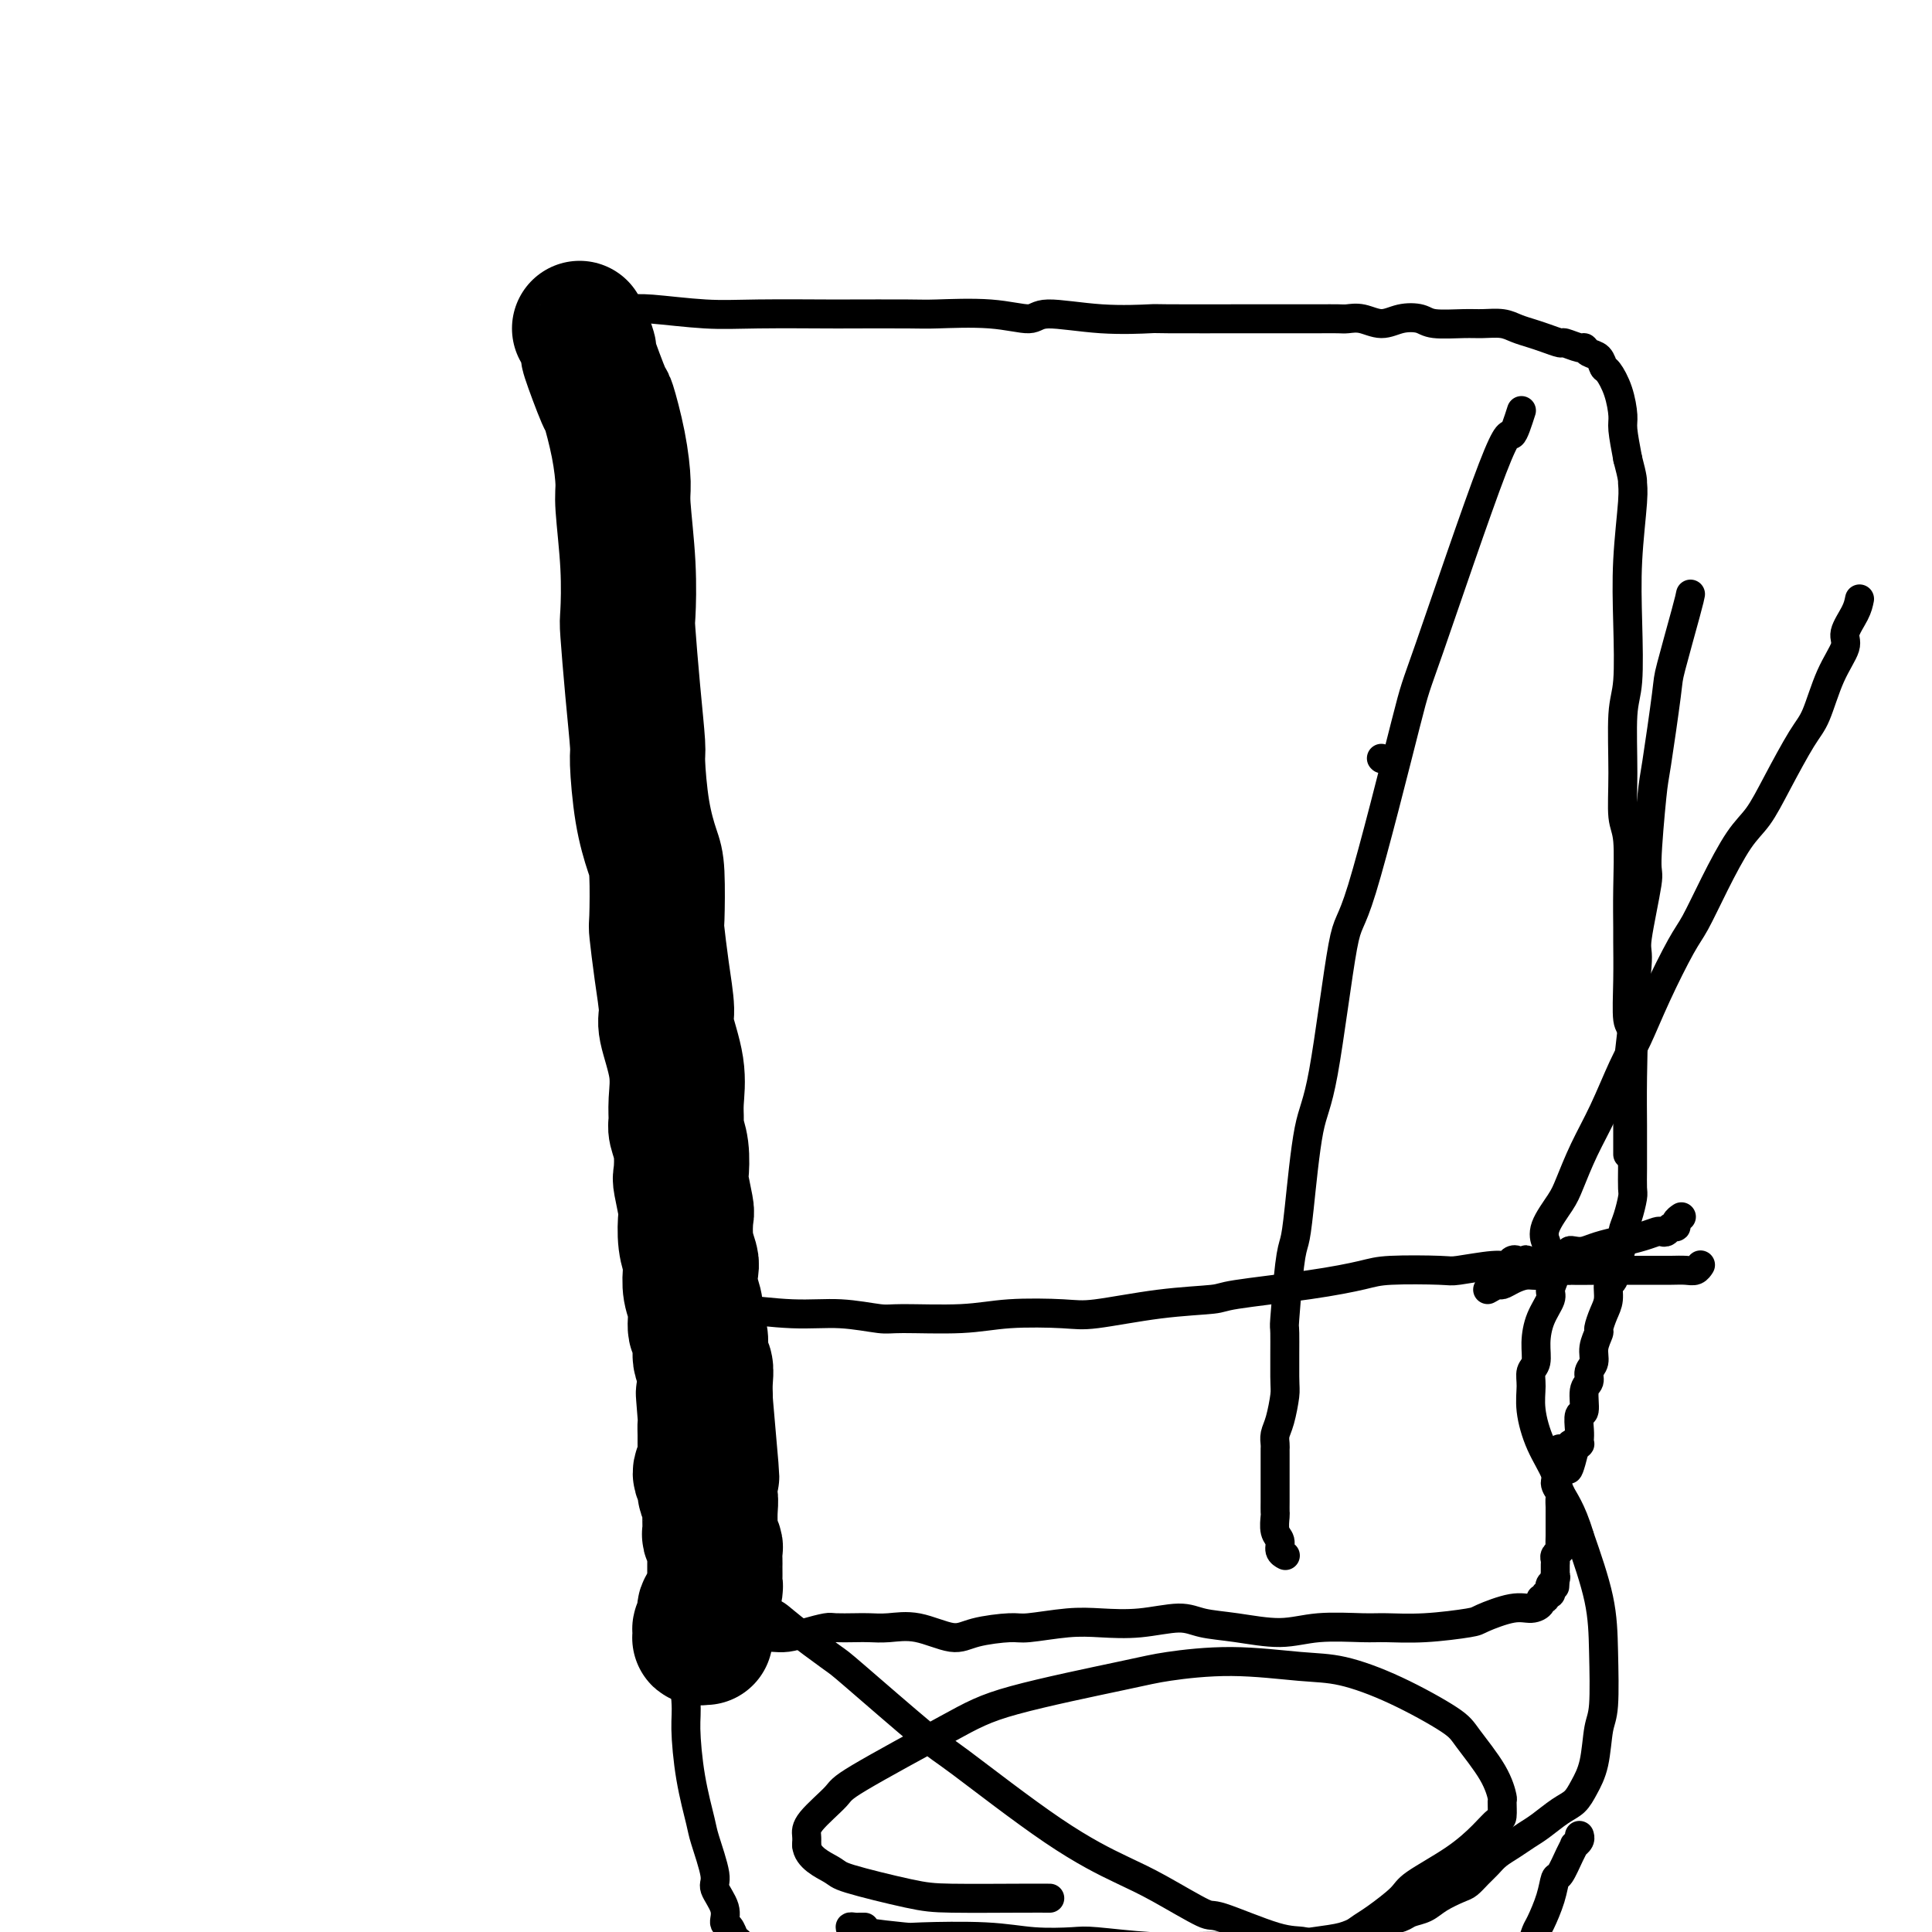 <svg viewBox='0 0 400 400' version='1.1' xmlns='http://www.w3.org/2000/svg' xmlns:xlink='http://www.w3.org/1999/xlink'><g fill='none' stroke='#000000' stroke-width='28' stroke-linecap='round' stroke-linejoin='round'><path d='M120,68c0.286,0.472 0.572,0.943 1,2c0.428,1.057 0.997,2.698 1,3c0.003,0.302 -0.559,-0.736 0,1c0.559,1.736 2.240,6.246 3,8c0.760,1.754 0.600,0.750 1,2c0.400,1.250 1.361,4.752 2,8c0.639,3.248 0.955,6.242 1,8c0.045,1.758 -0.181,2.281 0,5c0.181,2.719 0.770,7.632 1,12c0.230,4.368 0.099,8.189 0,10c-0.099,1.811 -0.168,1.612 0,4c0.168,2.388 0.573,7.364 1,12c0.427,4.636 0.874,8.933 1,11c0.126,2.067 -0.071,1.903 0,4c0.071,2.097 0.411,6.454 1,10c0.589,3.546 1.428,6.279 2,8c0.572,1.721 0.875,2.429 1,5c0.125,2.571 0.070,7.005 0,9c-0.070,1.995 -0.155,1.550 0,3c0.155,1.450 0.549,4.796 1,8c0.451,3.204 0.958,6.266 1,8c0.042,1.734 -0.382,2.140 0,4c0.382,1.860 1.570,5.174 2,8c0.430,2.826 0.101,5.164 0,7c-0.101,1.836 0.024,3.170 0,4c-0.024,0.830 -0.199,1.154 0,2c0.199,0.846 0.772,2.212 1,4c0.228,1.788 0.113,3.997 0,5c-0.113,1.003 -0.223,0.801 0,2c0.223,1.199 0.778,3.800 1,5c0.222,1.200 0.111,0.999 0,2c-0.111,1.001 -0.222,3.204 0,5c0.222,1.796 0.776,3.185 1,4c0.224,0.815 0.117,1.056 0,2c-0.117,0.944 -0.242,2.592 0,4c0.242,1.408 0.853,2.575 1,4c0.147,1.425 -0.171,3.108 0,4c0.171,0.892 0.830,0.992 1,2c0.170,1.008 -0.151,2.925 0,4c0.151,1.075 0.772,1.309 1,2c0.228,0.691 0.061,1.840 0,3c-0.061,1.160 -0.018,2.331 0,3c0.018,0.669 0.009,0.834 0,1'/><path d='M146,290c2.630,29.811 0.705,9.340 0,2c-0.705,-7.340 -0.189,-1.548 0,1c0.189,2.548 0.050,1.853 0,2c-0.050,0.147 -0.012,1.138 0,2c0.012,0.862 -0.002,1.596 0,2c0.002,0.404 0.019,0.478 0,1c-0.019,0.522 -0.073,1.492 0,2c0.073,0.508 0.272,0.555 0,1c-0.272,0.445 -1.015,1.290 -1,2c0.015,0.710 0.789,1.287 1,2c0.211,0.713 -0.141,1.562 0,2c0.141,0.438 0.774,0.464 1,1c0.226,0.536 0.047,1.582 0,3c-0.047,1.418 0.040,3.210 0,4c-0.040,0.790 -0.207,0.579 0,1c0.207,0.421 0.787,1.474 1,2c0.213,0.526 0.057,0.526 0,1c-0.057,0.474 -0.016,1.423 0,2c0.016,0.577 0.005,0.784 0,1c-0.005,0.216 -0.005,0.441 0,1c0.005,0.559 0.017,1.450 0,2c-0.017,0.550 -0.061,0.758 0,1c0.061,0.242 0.226,0.516 0,1c-0.226,0.484 -0.844,1.176 -1,2c-0.156,0.824 0.151,1.779 0,2c-0.151,0.221 -0.758,-0.292 -1,0c-0.242,0.292 -0.117,1.388 0,2c0.117,0.612 0.227,0.738 0,1c-0.227,0.262 -0.789,0.659 -1,1c-0.211,0.341 -0.070,0.627 0,1c0.070,0.373 0.070,0.832 0,1c-0.070,0.168 -0.211,0.045 0,0c0.211,-0.045 0.775,-0.013 1,0c0.225,0.013 0.113,0.006 0,0'/></g>
<g fill='none' stroke='#000000' stroke-width='6' stroke-linecap='round' stroke-linejoin='round'><path d='M116,64c0.780,-0.008 1.560,-0.016 4,0c2.440,0.016 6.539,0.057 9,0c2.461,-0.057 3.283,-0.211 6,0c2.717,0.211 7.330,0.789 11,1c3.670,0.211 6.397,0.057 11,0c4.603,-0.057 11.081,-0.017 14,0c2.919,0.017 2.277,0.010 5,0c2.723,-0.010 8.809,-0.021 12,0c3.191,0.021 3.485,0.076 6,0c2.515,-0.076 7.250,-0.283 11,0c3.750,0.283 6.515,1.057 8,1c1.485,-0.057 1.692,-0.943 4,-1c2.308,-0.057 6.719,0.717 11,1c4.281,0.283 8.433,0.076 10,0c1.567,-0.076 0.551,-0.020 4,0c3.449,0.020 11.365,0.005 15,0c3.635,-0.005 2.990,-0.001 4,0c1.010,0.001 3.676,-0.001 6,0c2.324,0.001 4.305,0.005 6,0c1.695,-0.005 3.103,-0.019 4,0c0.897,0.019 1.283,0.071 2,0c0.717,-0.071 1.764,-0.264 3,0c1.236,0.264 2.662,0.985 4,1c1.338,0.015 2.587,-0.675 4,-1c1.413,-0.325 2.990,-0.284 4,0c1.010,0.284 1.453,0.811 3,1c1.547,0.189 4.199,0.040 6,0c1.801,-0.040 2.750,0.031 4,0c1.250,-0.031 2.801,-0.162 4,0c1.199,0.162 2.045,0.617 3,1c0.955,0.383 2.018,0.695 3,1c0.982,0.305 1.884,0.603 3,1c1.116,0.397 2.444,0.894 3,1c0.556,0.106 0.338,-0.180 1,0c0.662,0.180 2.205,0.826 3,1c0.795,0.174 0.842,-0.124 1,0c0.158,0.124 0.427,0.671 1,1c0.573,0.329 1.450,0.441 2,1c0.550,0.559 0.774,1.564 1,2c0.226,0.436 0.456,0.302 1,1c0.544,0.698 1.404,2.228 2,4c0.596,1.772 0.930,3.785 1,5c0.070,1.215 -0.123,1.633 0,3c0.123,1.367 0.561,3.684 1,6'/><path d='M337,95c1.139,4.290 0.986,4.514 1,5c0.014,0.486 0.196,1.236 0,4c-0.196,2.764 -0.770,7.544 -1,12c-0.230,4.456 -0.115,8.587 0,13c0.115,4.413 0.231,9.109 0,12c-0.231,2.891 -0.808,3.978 -1,7c-0.192,3.022 0.001,7.980 0,12c-0.001,4.020 -0.197,7.103 0,9c0.197,1.897 0.785,2.608 1,5c0.215,2.392 0.057,6.466 0,10c-0.057,3.534 -0.011,6.527 0,8c0.011,1.473 -0.011,1.424 0,3c0.011,1.576 0.056,4.777 0,8c-0.056,3.223 -0.211,6.469 0,8c0.211,1.531 0.789,1.347 1,3c0.211,1.653 0.057,5.144 0,9c-0.057,3.856 -0.015,8.077 0,10c0.015,1.923 0.005,1.549 0,2c-0.005,0.451 -0.004,1.727 0,3c0.004,1.273 0.011,2.544 0,4c-0.011,1.456 -0.041,3.099 0,4c0.041,0.901 0.151,1.062 0,2c-0.151,0.938 -0.565,2.655 -1,4c-0.435,1.345 -0.891,2.320 -1,3c-0.109,0.680 0.129,1.067 0,2c-0.129,0.933 -0.626,2.412 -1,4c-0.374,1.588 -0.626,3.284 -1,4c-0.374,0.716 -0.870,0.452 -1,1c-0.130,0.548 0.105,1.907 0,3c-0.105,1.093 -0.549,1.921 -1,3c-0.451,1.079 -0.910,2.410 -1,3c-0.090,0.590 0.187,0.438 0,1c-0.187,0.562 -0.839,1.839 -1,3c-0.161,1.161 0.168,2.207 0,3c-0.168,0.793 -0.833,1.334 -1,2c-0.167,0.666 0.166,1.456 0,2c-0.166,0.544 -0.829,0.842 -1,2c-0.171,1.158 0.150,3.176 0,4c-0.150,0.824 -0.771,0.454 -1,1c-0.229,0.546 -0.065,2.006 0,3c0.065,0.994 0.031,1.520 0,2c-0.031,0.480 -0.060,0.912 0,1c0.060,0.088 0.208,-0.169 0,0c-0.208,0.169 -0.774,0.762 -1,1c-0.226,0.238 -0.113,0.119 0,0'/><path d='M326,300c-2.095,8.354 -1.332,2.238 -1,0c0.332,-2.238 0.233,-0.597 0,0c-0.233,0.597 -0.599,0.152 -1,0c-0.401,-0.152 -0.838,-0.010 -1,0c-0.162,0.010 -0.048,-0.111 0,0c0.048,0.111 0.031,0.453 0,1c-0.031,0.547 -0.075,1.297 0,2c0.075,0.703 0.269,1.359 0,2c-0.269,0.641 -1.000,1.266 -1,2c0.000,0.734 0.732,1.576 1,2c0.268,0.424 0.072,0.428 0,1c-0.072,0.572 -0.019,1.711 0,2c0.019,0.289 0.005,-0.271 0,0c-0.005,0.271 -0.002,1.372 0,2c0.002,0.628 0.001,0.784 0,1c-0.001,0.216 -0.004,0.492 0,1c0.004,0.508 0.015,1.250 0,2c-0.015,0.750 -0.057,1.510 0,2c0.057,0.490 0.211,0.710 0,1c-0.211,0.290 -0.789,0.651 -1,1c-0.211,0.349 -0.057,0.685 0,1c0.057,0.315 0.015,0.610 0,1c-0.015,0.390 -0.004,0.874 0,1c0.004,0.126 0.001,-0.107 0,0c-0.001,0.107 -0.001,0.553 0,1'/><path d='M322,326c-0.171,4.262 -0.097,1.917 0,1c0.097,-0.917 0.218,-0.404 0,0c-0.218,0.404 -0.775,0.701 -1,1c-0.225,0.299 -0.117,0.601 0,1c0.117,0.399 0.243,0.894 0,1c-0.243,0.106 -0.855,-0.178 -1,0c-0.145,0.178 0.176,0.816 0,1c-0.176,0.184 -0.850,-0.088 -1,0c-0.150,0.088 0.222,0.534 0,1c-0.222,0.466 -1.039,0.952 -2,1c-0.961,0.048 -2.067,-0.341 -4,0c-1.933,0.341 -4.694,1.412 -6,2c-1.306,0.588 -1.159,0.692 -3,1c-1.841,0.308 -5.671,0.819 -9,1c-3.329,0.181 -6.156,0.031 -8,0c-1.844,-0.031 -2.706,0.056 -5,0c-2.294,-0.056 -6.021,-0.254 -9,0c-2.979,0.254 -5.210,0.962 -8,1c-2.790,0.038 -6.138,-0.592 -9,-1c-2.862,-0.408 -5.237,-0.594 -7,-1c-1.763,-0.406 -2.913,-1.033 -5,-1c-2.087,0.033 -5.111,0.726 -8,1c-2.889,0.274 -5.645,0.128 -8,0c-2.355,-0.128 -4.311,-0.239 -7,0c-2.689,0.239 -6.111,0.827 -8,1c-1.889,0.173 -2.245,-0.069 -4,0c-1.755,0.069 -4.910,0.449 -7,1c-2.090,0.551 -3.114,1.272 -5,1c-1.886,-0.272 -4.635,-1.537 -7,-2c-2.365,-0.463 -4.347,-0.125 -6,0c-1.653,0.125 -2.976,0.036 -4,0c-1.024,-0.036 -1.747,-0.020 -3,0c-1.253,0.020 -3.036,0.044 -4,0c-0.964,-0.044 -1.110,-0.155 -2,0c-0.890,0.155 -2.523,0.578 -4,1c-1.477,0.422 -2.798,0.845 -4,1c-1.202,0.155 -2.285,0.042 -3,0c-0.715,-0.042 -1.061,-0.012 -2,0c-0.939,0.012 -2.469,0.006 -4,0'/><path d='M154,339c-14.324,0.619 -5.133,0.166 -2,0c3.133,-0.166 0.209,-0.044 -1,0c-1.209,0.044 -0.701,0.012 -1,0c-0.299,-0.012 -1.404,-0.003 -2,0c-0.596,0.003 -0.682,0.002 -1,0c-0.318,-0.002 -0.867,-0.004 -1,0c-0.133,0.004 0.150,0.015 0,0c-0.150,-0.015 -0.734,-0.057 -1,0c-0.266,0.057 -0.216,0.211 0,0c0.216,-0.211 0.597,-0.788 1,-1c0.403,-0.212 0.830,-0.061 1,0c0.170,0.061 0.085,0.030 0,0'/><path d='M141,271c0.608,-0.009 1.215,-0.017 3,0c1.785,0.017 4.747,0.061 6,0c1.253,-0.061 0.796,-0.227 3,0c2.204,0.227 7.070,0.846 11,1c3.930,0.154 6.926,-0.159 10,0c3.074,0.159 6.226,0.788 8,1c1.774,0.212 2.168,0.006 5,0c2.832,-0.006 8.100,0.188 12,0c3.900,-0.188 6.433,-0.757 10,-1c3.567,-0.243 8.170,-0.158 11,0c2.830,0.158 3.887,0.390 7,0c3.113,-0.390 8.283,-1.404 13,-2c4.717,-0.596 8.982,-0.776 11,-1c2.018,-0.224 1.788,-0.491 5,-1c3.212,-0.509 9.867,-1.260 15,-2c5.133,-0.740 8.744,-1.470 11,-2c2.256,-0.530 3.158,-0.859 6,-1c2.842,-0.141 7.626,-0.094 10,0c2.374,0.094 2.339,0.234 4,0c1.661,-0.234 5.019,-0.844 7,-1c1.981,-0.156 2.586,0.141 3,0c0.414,-0.141 0.637,-0.721 1,-1c0.363,-0.279 0.867,-0.258 1,0c0.133,0.258 -0.105,0.752 0,1c0.105,0.248 0.553,0.248 1,0c0.447,-0.248 0.893,-0.746 1,-1c0.107,-0.254 -0.125,-0.264 0,0c0.125,0.264 0.607,0.803 1,1c0.393,0.197 0.697,0.052 1,0c0.303,-0.052 0.606,-0.011 1,0c0.394,0.011 0.879,-0.007 1,0c0.121,0.007 -0.121,0.040 0,0c0.121,-0.040 0.606,-0.154 1,0c0.394,0.154 0.697,0.577 1,1'/><path d='M322,263c5.289,0.000 1.511,0.000 0,0c-1.511,0.000 -0.756,0.000 0,0'/><path d='M308,267c0.773,-0.444 1.547,-0.889 2,-1c0.453,-0.111 0.586,0.110 1,0c0.414,-0.110 1.108,-0.551 2,-1c0.892,-0.449 1.981,-0.905 3,-1c1.019,-0.095 1.970,0.171 3,0c1.030,-0.171 2.141,-0.778 3,-1c0.859,-0.222 1.465,-0.060 3,0c1.535,0.060 4.000,0.016 6,0c2.000,-0.016 3.537,-0.005 5,0c1.463,0.005 2.854,0.002 4,0c1.146,-0.002 2.048,-0.004 3,0c0.952,0.004 1.954,0.015 3,0c1.046,-0.015 2.136,-0.056 3,0c0.864,0.056 1.502,0.207 2,0c0.498,-0.207 0.857,-0.774 1,-1c0.143,-0.226 0.072,-0.113 0,0'/><path d='M143,339c-0.307,-0.187 -0.614,-0.374 -1,-1c-0.386,-0.626 -0.850,-1.691 -1,-1c-0.150,0.691 0.014,3.139 0,4c-0.014,0.861 -0.207,0.136 0,2c0.207,1.864 0.813,6.319 1,9c0.187,2.681 -0.047,3.590 0,6c0.047,2.410 0.375,6.321 1,10c0.625,3.679 1.548,7.128 2,9c0.452,1.872 0.432,2.169 1,4c0.568,1.831 1.724,5.196 2,7c0.276,1.804 -0.329,2.045 0,3c0.329,0.955 1.593,2.622 2,4c0.407,1.378 -0.043,2.467 0,3c0.043,0.533 0.578,0.511 1,1c0.422,0.489 0.732,1.489 1,2c0.268,0.511 0.493,0.533 1,1c0.507,0.467 1.295,1.379 2,2c0.705,0.621 1.327,0.950 2,1c0.673,0.050 1.398,-0.179 2,0c0.602,0.179 1.082,0.765 2,1c0.918,0.235 2.274,0.120 3,0c0.726,-0.120 0.824,-0.243 2,0c1.176,0.243 3.432,0.853 5,1c1.568,0.147 2.448,-0.168 4,0c1.552,0.168 3.776,0.818 5,1c1.224,0.182 1.447,-0.105 4,0c2.553,0.105 7.434,0.601 10,1c2.566,0.399 2.816,0.702 6,1c3.184,0.298 9.304,0.591 15,1c5.696,0.409 10.970,0.935 14,1c3.030,0.065 3.815,-0.330 8,0c4.185,0.330 11.768,1.384 15,2c3.232,0.616 2.113,0.793 5,1c2.887,0.207 9.781,0.444 14,1c4.219,0.556 5.763,1.432 8,2c2.237,0.568 5.169,0.829 7,1c1.831,0.171 2.563,0.252 4,0c1.437,-0.252 3.579,-0.837 5,-1c1.421,-0.163 2.120,0.096 3,0c0.880,-0.096 1.940,-0.548 3,-1'/><path d='M301,417c3.146,-0.771 3.511,-1.698 4,-2c0.489,-0.302 1.101,0.021 2,0c0.899,-0.021 2.086,-0.385 3,-1c0.914,-0.615 1.554,-1.480 2,-2c0.446,-0.520 0.697,-0.694 1,-1c0.303,-0.306 0.659,-0.744 1,-1c0.341,-0.256 0.668,-0.331 1,-1c0.332,-0.669 0.670,-1.931 1,-3c0.330,-1.069 0.652,-1.944 1,-3c0.348,-1.056 0.722,-2.294 1,-3c0.278,-0.706 0.459,-0.882 1,-2c0.541,-1.118 1.441,-3.179 2,-5c0.559,-1.821 0.776,-3.401 1,-4c0.224,-0.599 0.456,-0.216 1,-1c0.544,-0.784 1.400,-2.736 2,-4c0.600,-1.264 0.945,-1.842 1,-2c0.055,-0.158 -0.181,0.102 0,0c0.181,-0.102 0.780,-0.566 1,-1c0.220,-0.434 0.063,-0.838 0,-1c-0.063,-0.162 -0.031,-0.081 0,0'/><path d='M179,399c-0.347,-0.006 -0.695,-0.012 -1,0c-0.305,0.012 -0.569,0.042 -1,0c-0.431,-0.042 -1.031,-0.156 -1,0c0.031,0.156 0.693,0.581 3,1c2.307,0.419 6.260,0.830 8,1c1.740,0.170 1.267,0.097 4,0c2.733,-0.097 8.671,-0.218 13,0c4.329,0.218 7.048,0.777 10,1c2.952,0.223 6.137,0.112 8,0c1.863,-0.112 2.402,-0.225 5,0c2.598,0.225 7.253,0.789 11,1c3.747,0.211 6.586,0.068 10,0c3.414,-0.068 7.404,-0.061 10,0c2.596,0.061 3.799,0.175 6,0c2.201,-0.175 5.401,-0.639 8,-1c2.599,-0.361 4.599,-0.618 6,-1c1.401,-0.382 2.205,-0.890 3,-1c0.795,-0.110 1.582,0.178 2,0c0.418,-0.178 0.467,-0.821 1,-1c0.533,-0.179 1.549,0.108 2,0c0.451,-0.108 0.335,-0.609 1,-1c0.665,-0.391 2.111,-0.672 3,-1c0.889,-0.328 1.221,-0.703 2,-1c0.779,-0.297 2.004,-0.516 3,-1c0.996,-0.484 1.761,-1.232 3,-2c1.239,-0.768 2.950,-1.557 4,-2c1.050,-0.443 1.439,-0.541 2,-1c0.561,-0.459 1.294,-1.278 2,-2c0.706,-0.722 1.384,-1.347 2,-2c0.616,-0.653 1.169,-1.334 2,-2c0.831,-0.666 1.942,-1.319 3,-2c1.058,-0.681 2.065,-1.392 3,-2c0.935,-0.608 1.798,-1.114 3,-2c1.202,-0.886 2.741,-2.152 4,-3c1.259,-0.848 2.236,-1.277 3,-2c0.764,-0.723 1.315,-1.740 2,-3c0.685,-1.260 1.503,-2.764 2,-5c0.497,-2.236 0.672,-5.204 1,-7c0.328,-1.796 0.810,-2.420 1,-5c0.190,-2.580 0.090,-7.118 0,-11c-0.090,-3.882 -0.168,-7.109 -1,-11c-0.832,-3.891 -2.416,-8.445 -4,-13'/><path d='M327,318c-1.659,-5.581 -3.306,-7.532 -4,-9c-0.694,-1.468 -0.436,-2.452 -1,-4c-0.564,-1.548 -1.951,-3.659 -3,-6c-1.049,-2.341 -1.760,-4.911 -2,-7c-0.240,-2.089 -0.010,-3.695 0,-5c0.010,-1.305 -0.200,-2.307 0,-3c0.200,-0.693 0.809,-1.077 1,-2c0.191,-0.923 -0.037,-2.385 0,-4c0.037,-1.615 0.337,-3.382 1,-5c0.663,-1.618 1.688,-3.088 2,-4c0.312,-0.912 -0.089,-1.267 0,-2c0.089,-0.733 0.667,-1.843 1,-3c0.333,-1.157 0.420,-2.362 1,-3c0.580,-0.638 1.651,-0.710 2,-1c0.349,-0.290 -0.025,-0.800 0,-1c0.025,-0.200 0.448,-0.091 1,0c0.552,0.091 1.232,0.165 2,0c0.768,-0.165 1.624,-0.570 3,-1c1.376,-0.430 3.272,-0.886 4,-1c0.728,-0.114 0.289,0.114 1,0c0.711,-0.114 2.571,-0.570 4,-1c1.429,-0.430 2.425,-0.832 3,-1c0.575,-0.168 0.727,-0.100 1,0c0.273,0.100 0.665,0.233 1,0c0.335,-0.233 0.612,-0.833 1,-1c0.388,-0.167 0.888,0.100 1,0c0.112,-0.100 -0.162,-0.565 0,-1c0.162,-0.435 0.761,-0.838 1,-1c0.239,-0.162 0.120,-0.081 0,0'/><path d='M157,334c1.045,-0.166 2.091,-0.331 3,0c0.909,0.331 1.683,1.160 4,3c2.317,1.840 6.179,4.692 8,6c1.821,1.308 1.602,1.070 5,4c3.398,2.930 10.413,9.026 14,12c3.587,2.974 3.746,2.826 8,6c4.254,3.174 12.602,9.670 19,14c6.398,4.330 10.847,6.495 14,8c3.153,1.505 5.011,2.349 8,4c2.989,1.651 7.109,4.108 9,5c1.891,0.892 1.553,0.219 4,1c2.447,0.781 7.681,3.016 11,4c3.319,0.984 4.724,0.719 6,1c1.276,0.281 2.422,1.110 4,1c1.578,-0.110 3.586,-1.157 5,-2c1.414,-0.843 2.232,-1.480 3,-2c0.768,-0.520 1.486,-0.922 3,-2c1.514,-1.078 3.824,-2.832 5,-4c1.176,-1.168 1.219,-1.750 3,-3c1.781,-1.250 5.300,-3.169 8,-5c2.700,-1.831 4.581,-3.573 6,-5c1.419,-1.427 2.377,-2.538 3,-3c0.623,-0.462 0.910,-0.273 1,-1c0.090,-0.727 -0.017,-2.369 0,-3c0.017,-0.631 0.158,-0.251 0,-1c-0.158,-0.749 -0.616,-2.628 -2,-5c-1.384,-2.372 -3.693,-5.237 -5,-7c-1.307,-1.763 -1.613,-2.424 -4,-4c-2.387,-1.576 -6.855,-4.065 -11,-6c-4.145,-1.935 -7.969,-3.314 -11,-4c-3.031,-0.686 -5.270,-0.680 -9,-1c-3.730,-0.320 -8.949,-0.966 -14,-1c-5.051,-0.034 -9.932,0.544 -13,1c-3.068,0.456 -4.324,0.791 -10,2c-5.676,1.209 -15.773,3.293 -22,5c-6.227,1.707 -8.583,3.038 -14,6c-5.417,2.962 -13.896,7.556 -18,10c-4.104,2.444 -3.832,2.738 -5,4c-1.168,1.262 -3.776,3.494 -5,5c-1.224,1.506 -1.064,2.288 -1,3c0.064,0.712 0.032,1.356 0,2'/><path d='M167,382c0.132,2.603 3.462,4.109 5,5c1.538,0.891 1.285,1.167 4,2c2.715,0.833 8.399,2.223 12,3c3.601,0.777 5.120,0.940 9,1c3.880,0.060 10.122,0.016 14,0c3.878,-0.016 5.394,-0.005 6,0c0.606,0.005 0.303,0.002 0,0'/><path d='M350,123c-0.098,0.521 -0.197,1.042 -1,4c-0.803,2.958 -2.311,8.352 -3,11c-0.689,2.648 -0.561,2.549 -1,6c-0.439,3.451 -1.446,10.452 -2,14c-0.554,3.548 -0.655,3.642 -1,7c-0.345,3.358 -0.934,9.980 -1,13c-0.066,3.020 0.390,2.436 0,5c-0.390,2.564 -1.625,8.275 -2,11c-0.375,2.725 0.110,2.466 0,5c-0.110,2.534 -0.814,7.863 -1,10c-0.186,2.137 0.146,1.081 0,3c-0.146,1.919 -0.771,6.812 -1,9c-0.229,2.188 -0.061,1.670 0,3c0.061,1.330 0.016,4.506 0,6c-0.016,1.494 -0.004,1.304 0,2c0.004,0.696 0.001,2.278 0,3c-0.001,0.722 -0.000,0.586 0,1c0.000,0.414 0.000,1.379 0,2c-0.000,0.621 -0.000,0.898 0,1c0.000,0.102 0.000,0.027 0,0c-0.000,-0.027 -0.000,-0.008 0,0c0.000,0.008 0.000,0.004 0,0'/><path d='M286,157c0.000,0.000 0.100,0.100 0.1,0.1'/><path d='M315,85c-0.764,2.384 -1.528,4.768 -2,5c-0.472,0.232 -0.653,-1.688 -4,7c-3.347,8.688 -9.862,27.983 -13,37c-3.138,9.017 -2.899,7.755 -5,16c-2.101,8.245 -6.542,25.997 -9,34c-2.458,8.003 -2.935,6.259 -4,12c-1.065,5.741 -2.719,18.968 -4,26c-1.281,7.032 -2.189,7.869 -3,12c-0.811,4.131 -1.524,11.558 -2,16c-0.476,4.442 -0.716,5.901 -1,7c-0.284,1.099 -0.611,1.839 -1,5c-0.389,3.161 -0.839,8.744 -1,11c-0.161,2.256 -0.033,1.185 0,3c0.033,1.815 -0.030,6.518 0,9c0.030,2.482 0.152,2.745 0,4c-0.152,1.255 -0.577,3.501 -1,5c-0.423,1.499 -0.846,2.251 -1,3c-0.154,0.749 -0.041,1.495 0,2c0.041,0.505 0.011,0.769 0,1c-0.011,0.231 -0.003,0.428 0,1c0.003,0.572 0.001,1.518 0,2c-0.001,0.482 -0.000,0.499 0,1c0.000,0.501 -0.000,1.486 0,2c0.000,0.514 0.000,0.555 0,1c-0.000,0.445 -0.001,1.292 0,2c0.001,0.708 0.004,1.278 0,2c-0.004,0.722 -0.016,1.598 0,2c0.016,0.402 0.061,0.332 0,1c-0.061,0.668 -0.226,2.074 0,3c0.226,0.926 0.844,1.372 1,2c0.156,0.628 -0.150,1.438 0,2c0.150,0.562 0.757,0.875 1,1c0.243,0.125 0.121,0.063 0,0'/><path d='M385,124c-0.177,0.873 -0.354,1.746 -1,3c-0.646,1.254 -1.760,2.890 -2,4c-0.240,1.110 0.393,1.694 0,3c-0.393,1.306 -1.812,3.332 -3,6c-1.188,2.668 -2.143,5.977 -3,8c-0.857,2.023 -1.614,2.761 -3,5c-1.386,2.239 -3.400,5.979 -5,9c-1.600,3.021 -2.786,5.324 -4,7c-1.214,1.676 -2.456,2.724 -4,5c-1.544,2.276 -3.389,5.781 -5,9c-1.611,3.219 -2.986,6.152 -4,8c-1.014,1.848 -1.667,2.610 -3,5c-1.333,2.390 -3.347,6.408 -5,10c-1.653,3.592 -2.947,6.758 -4,9c-1.053,2.242 -1.866,3.560 -3,6c-1.134,2.440 -2.588,6.000 -4,9c-1.412,3.000 -2.781,5.438 -4,8c-1.219,2.562 -2.288,5.247 -3,7c-0.712,1.753 -1.067,2.573 -2,4c-0.933,1.427 -2.443,3.461 -3,5c-0.557,1.539 -0.159,2.583 0,3c0.159,0.417 0.080,0.209 0,0'/></g>
</svg>